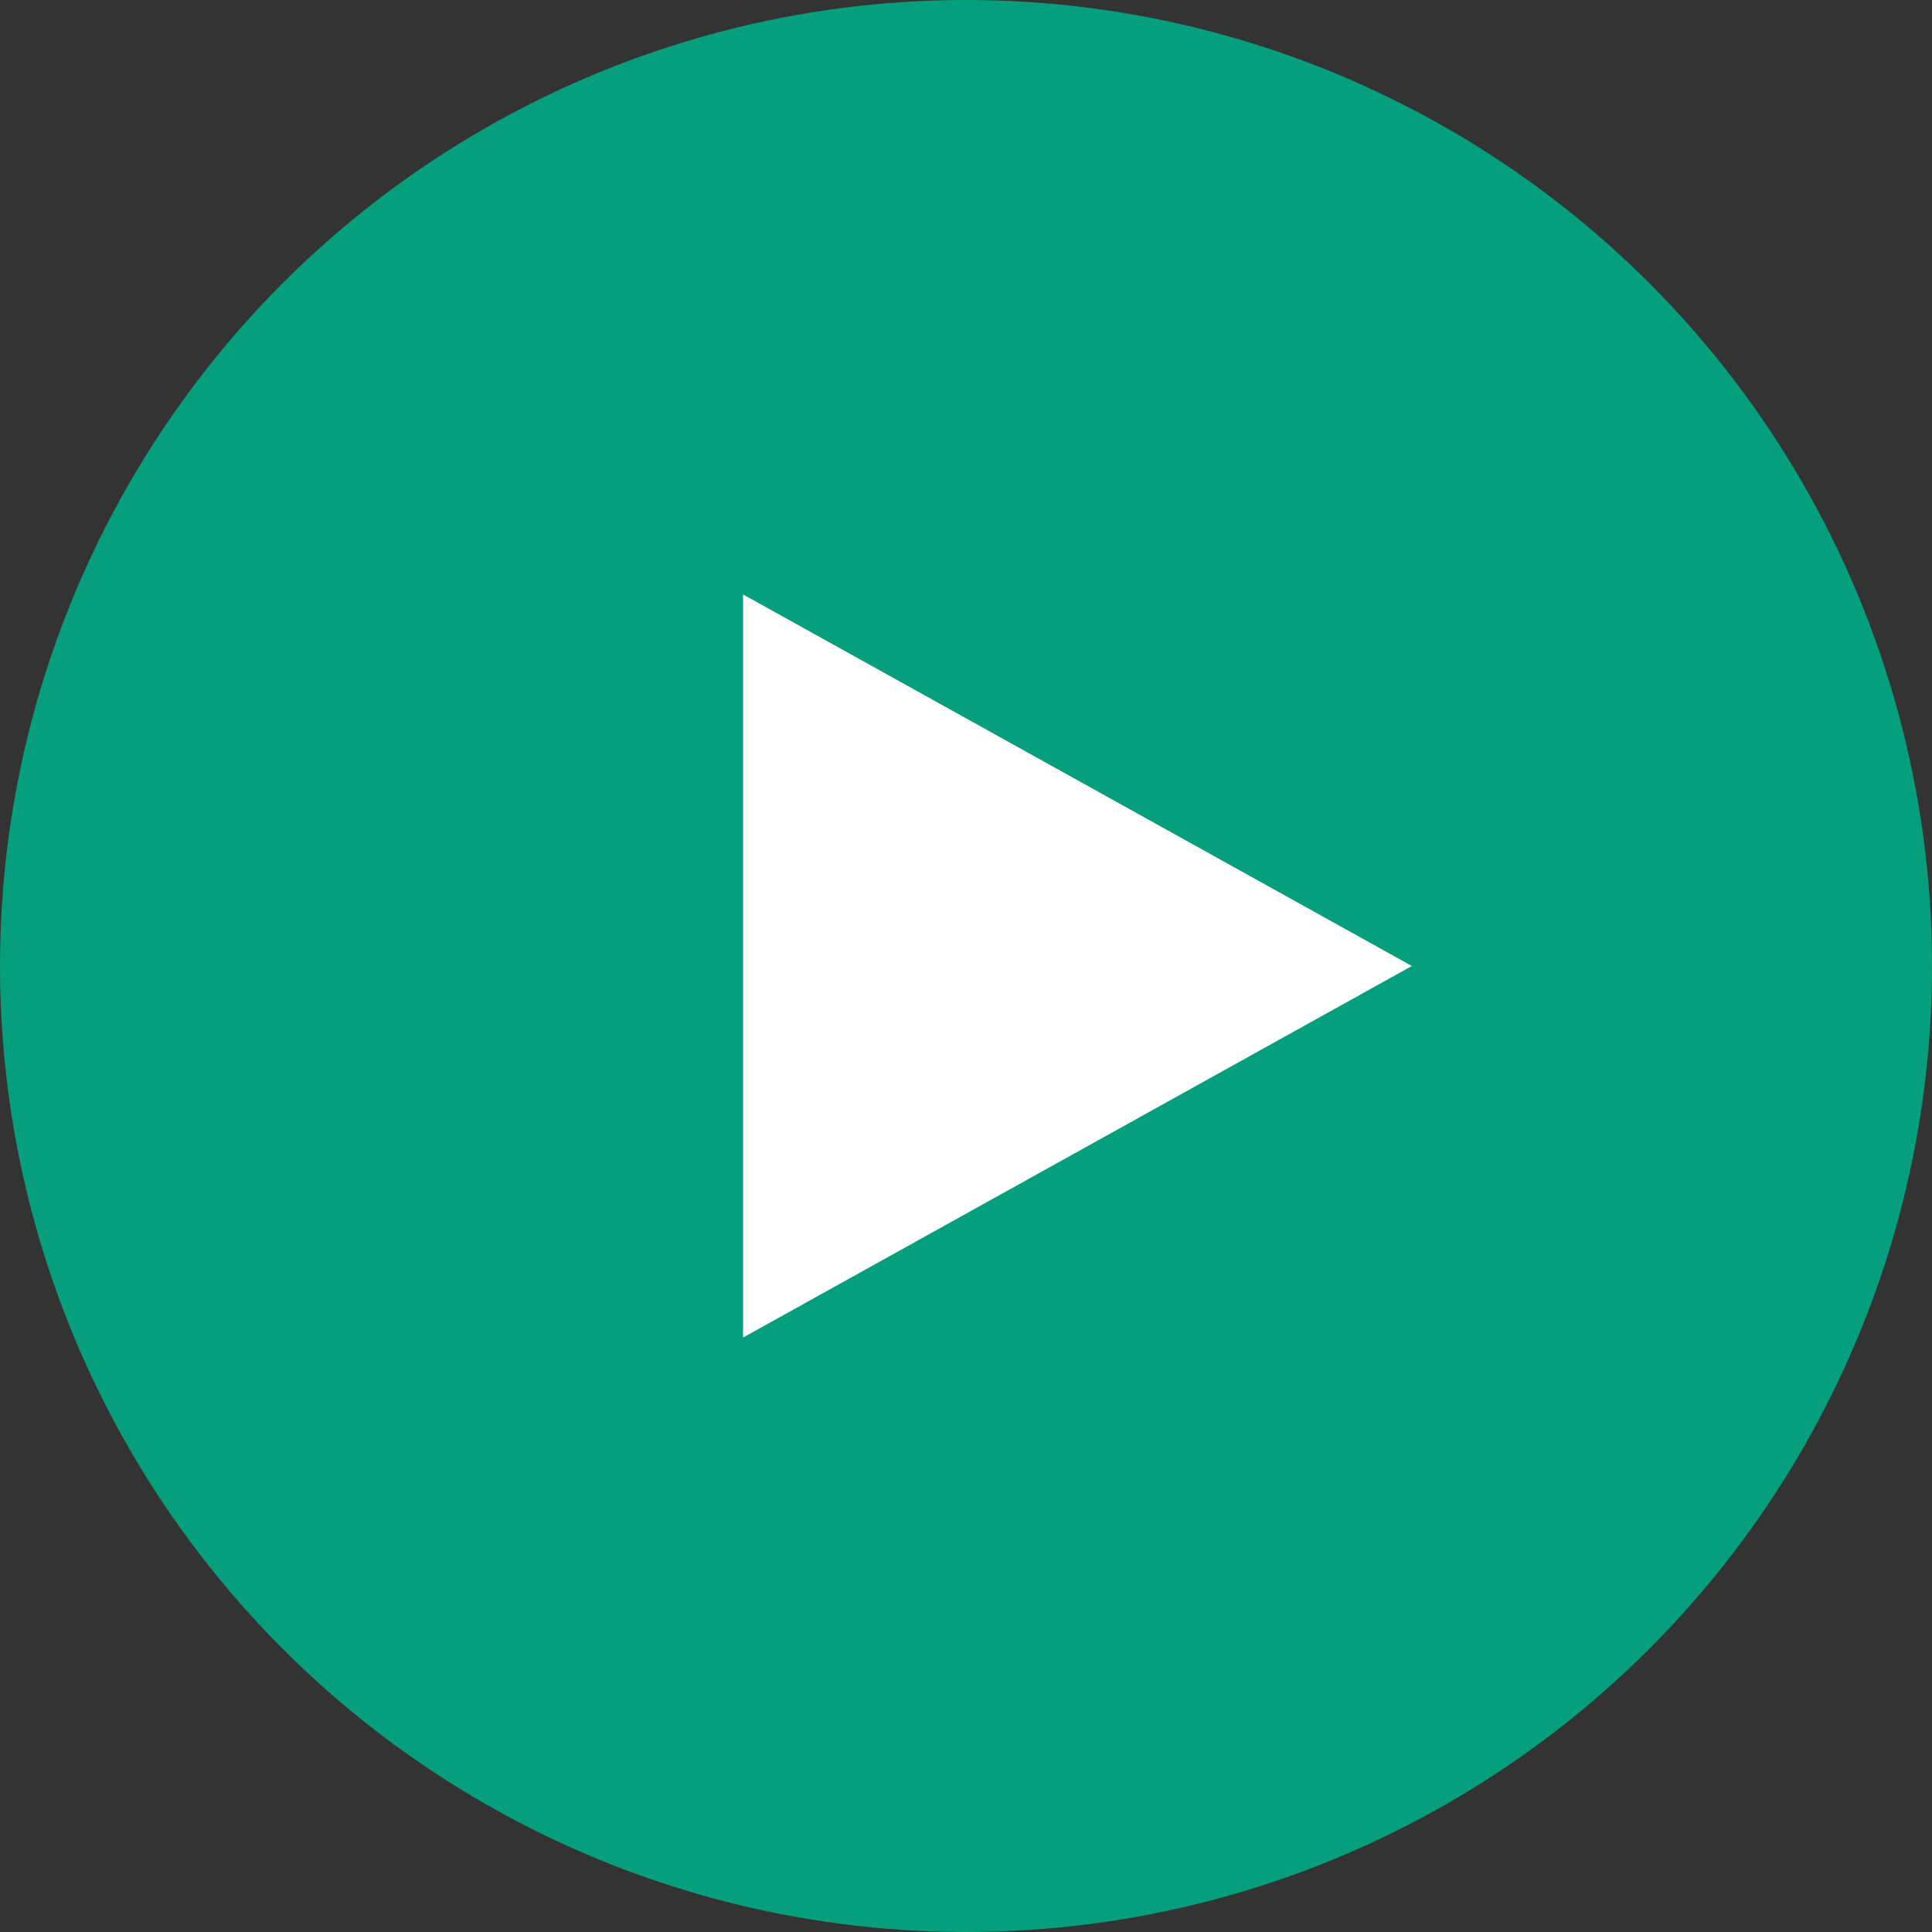 <svg xmlns="http://www.w3.org/2000/svg" width="26" height="26" viewBox="0 0 26 26">
    <rect x="0" y="0" width="26" height="26" fill="#333333" stroke="none"/>
    <g id="play" transform="translate(-488 -816)">
        <circle id="Ellipse_303" data-name="Ellipse 303" cx="13" cy="13" r="13" transform="translate(488 816)" fill="#00AC86" opacity="0.89"/>
        <path id="Polygon_2" data-name="Polygon 2" d="M5,0l5,9H0Z" transform="translate(507 824) rotate(90)" fill="#fff"/>
    </g>
</svg>
